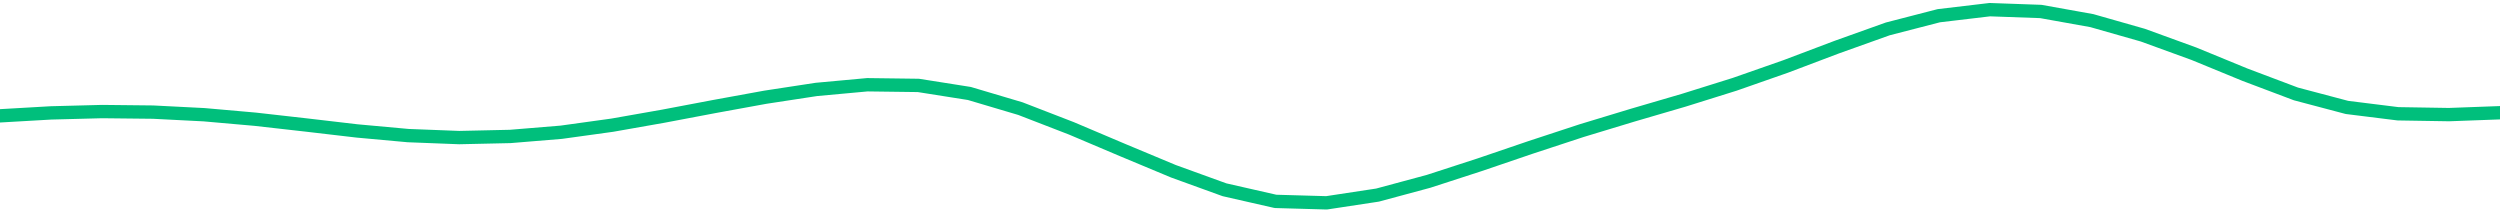 <svg height="17" viewBox="0 0 150 12.75" width="200" xmlns="http://www.w3.org/2000/svg"><defs><style>*{stroke-linecap:butt;stroke-linejoin:round}</style></defs><g id="figure_1"><path d="M0 12.75h150V0H0z" style="fill:none" id="patch_1"/><g id="axes_1"><path clip-path="url(#p02418141e4)" d="m0 6.95 3.061-.176 3.061-.08 3.062.033 3.06.156 3.062.27 3.061.346 3.062.358 3.06.279 3.062.119 3.061-.068 3.061-.252 3.062-.424 3.06-.539 3.062-.58 3.061-.558 3.062-.468 3.06-.281 3.062.04 3.061.484 3.061.909 3.062 1.184 3.06 1.297 3.062 1.278 3.061 1.109 3.062.697 3.06.087 3.062-.465 3.061-.825 3.062-.994 3.06-1.042 3.062-1.006 3.061-.928 3.061-.895 3.062-.958 3.06-1.071 3.062-1.158 3.061-1.094 3.062-.791 3.06-.363 3.062.109 3.061.549 3.061.872 3.062 1.114 3.06 1.257 3.062 1.155 3.061.81 3.062.381 3.06.05L150 6.764" style="fill:none;stroke:#00bf7c;stroke-linecap:square;stroke-width:.8" id="line2d_1"/></g></g><defs><clipPath id="p02418141e4"><path d="M0 0h150v12.75H0z"/></clipPath></defs></svg>